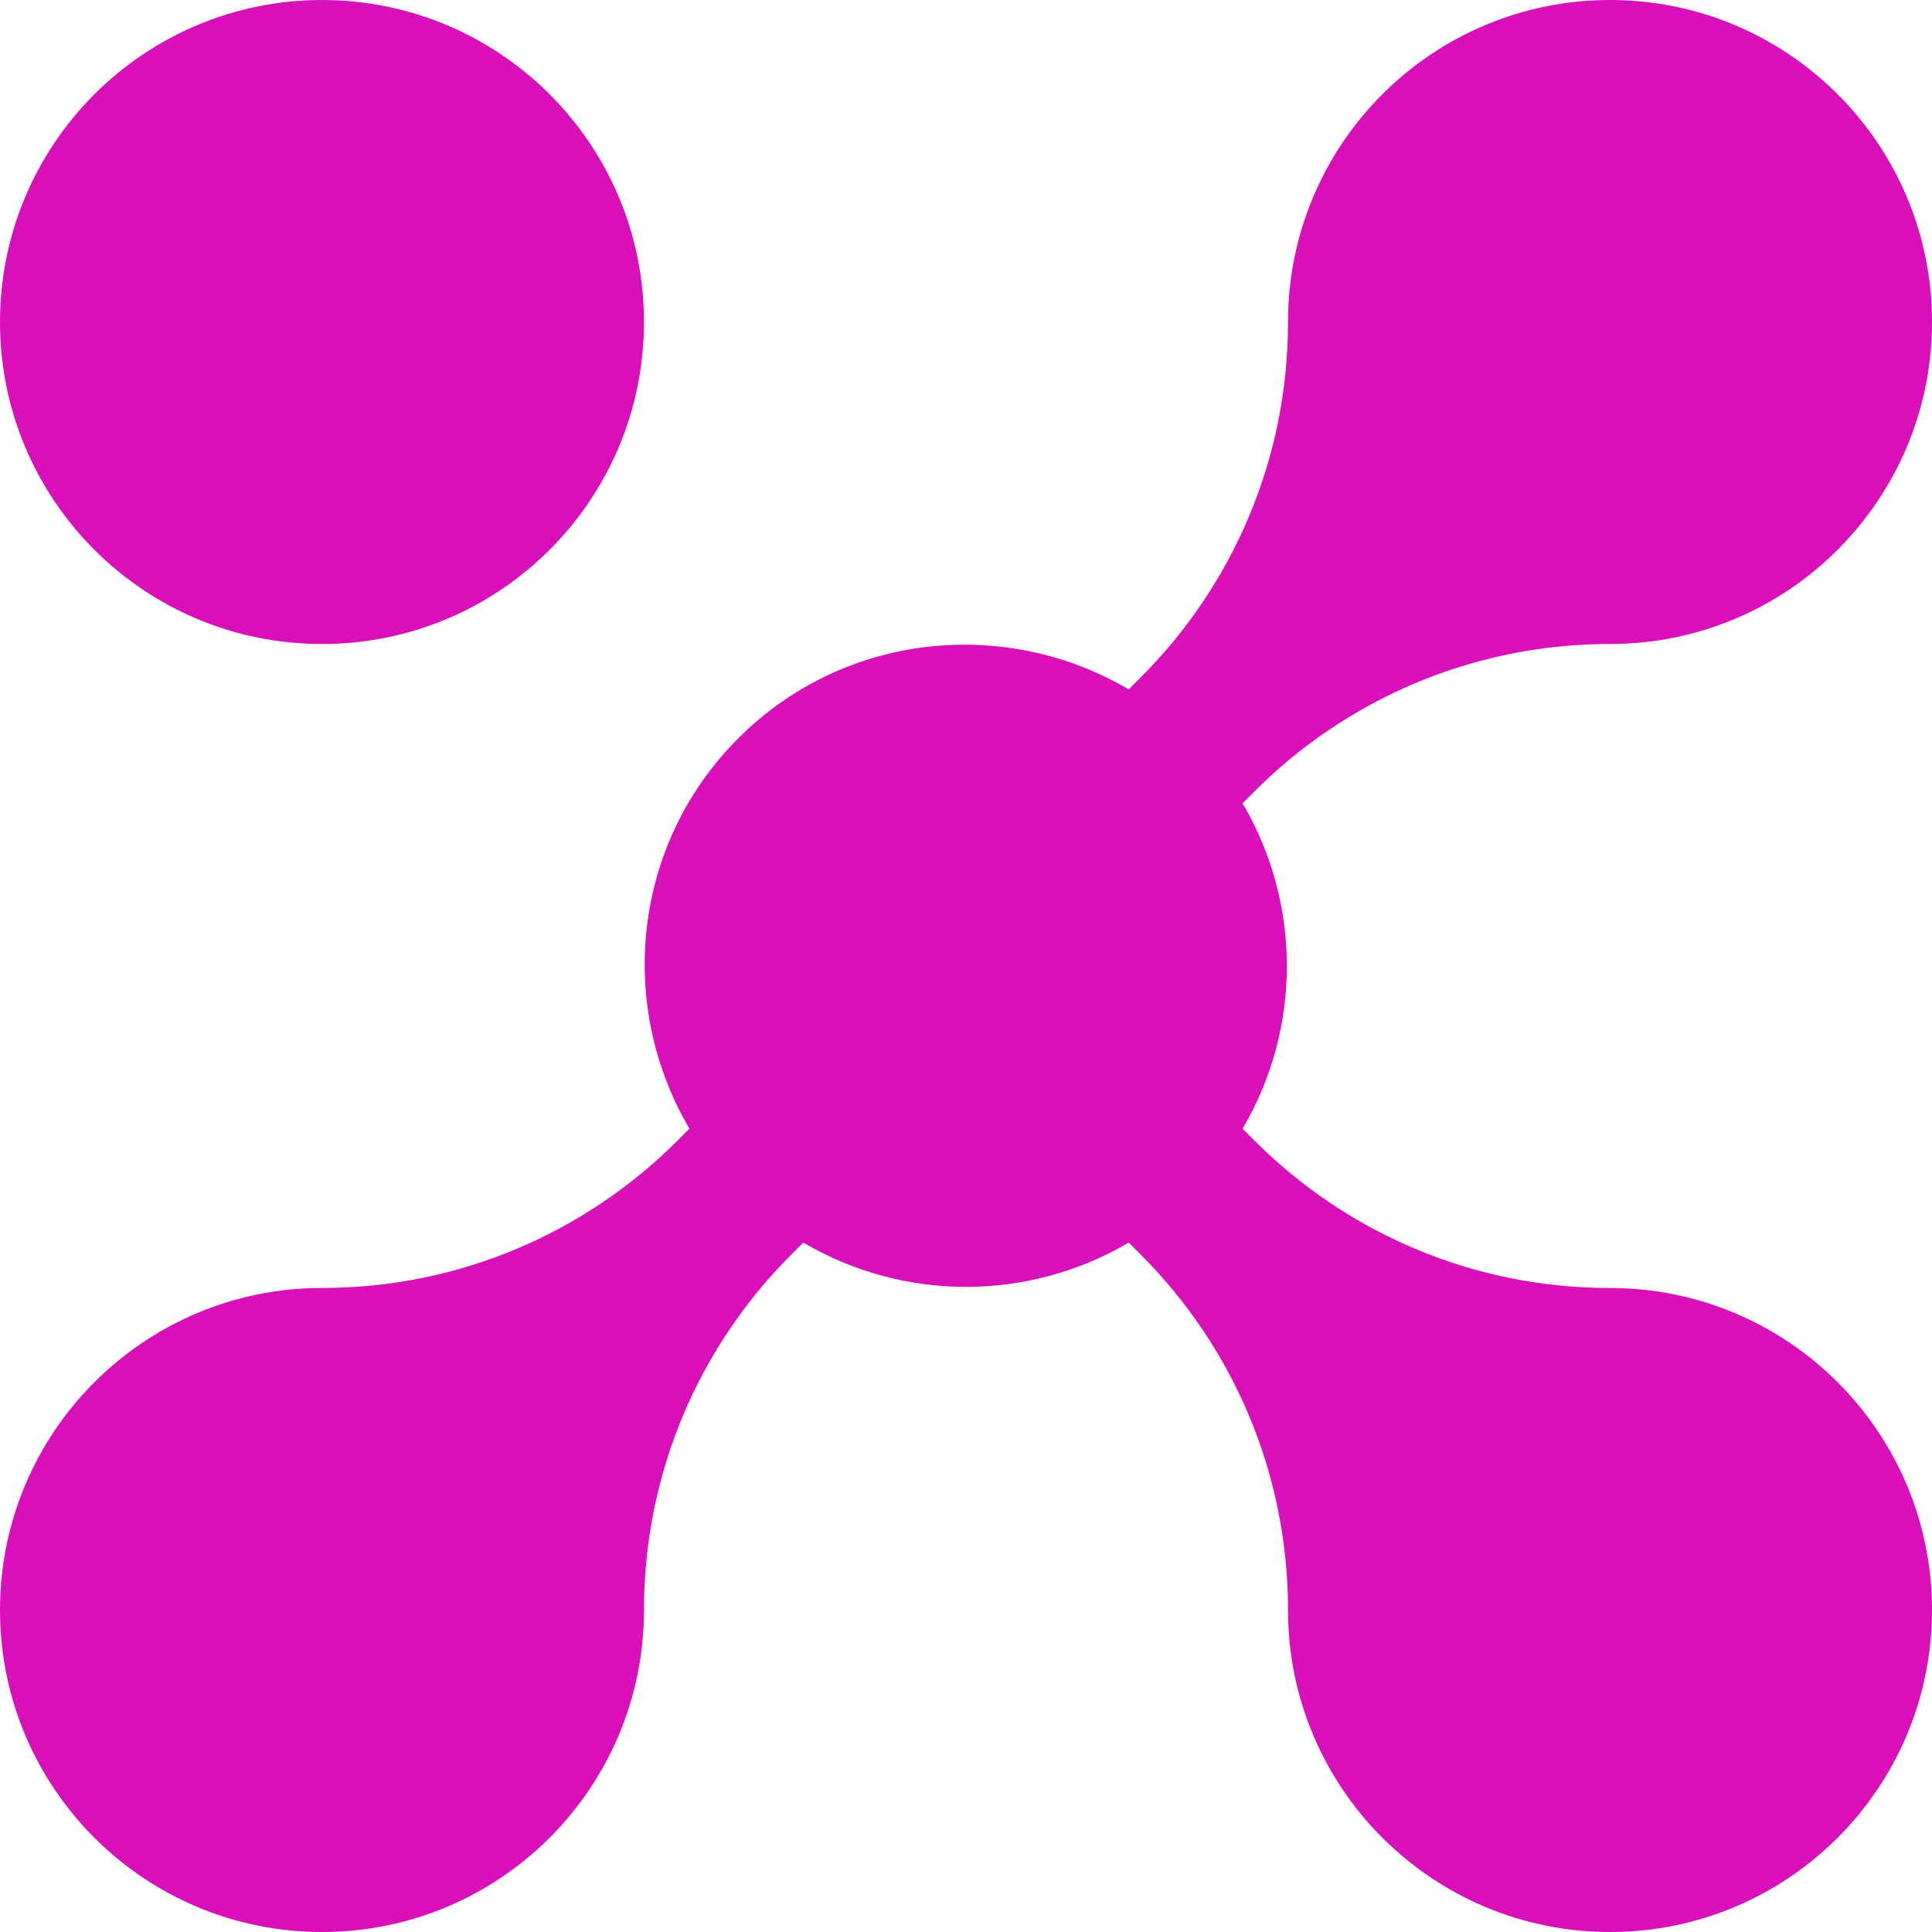 <?xml version="1.0" encoding="UTF-8"?> <svg xmlns="http://www.w3.org/2000/svg" width="220" height="220" viewBox="0 0 220 220" fill="none"> <g clip-path="url(#clip0_130_125)"> <path d="M36.666 0C16.418 0.008 0 16.426 0 36.666C0 56.923 16.418 73.341 36.666 73.332C56.915 73.341 73.332 56.923 73.332 36.666C73.334 16.418 56.917 0.008 36.666 0Z" fill="#D910B9"></path> <path d="M183.335 146.667C167.532 146.667 153.229 140.259 142.871 129.907L141.493 128.529C148.221 117.098 148.221 102.911 141.493 91.468L142.871 90.09C153.229 79.742 167.545 73.332 183.335 73.332C203.583 73.334 220.001 56.917 220.001 36.666C220.001 16.415 203.583 0 183.335 0C163.086 0 146.667 16.418 146.667 36.666C146.667 52.465 140.259 66.769 129.907 77.126L128.529 78.504C114.478 70.231 96.136 72.006 84.07 84.07C72.004 96.136 70.235 114.471 78.506 128.526L77.13 129.905C66.774 140.255 52.458 146.662 36.668 146.662C16.418 146.667 0 163.086 0 183.335C0 203.583 16.418 220.001 36.666 220.001C56.915 220.001 73.332 203.583 73.332 183.335C73.332 167.532 79.742 153.229 90.09 142.871L91.468 141.493C102.905 148.221 117.094 148.221 128.529 141.493L129.907 142.871C140.259 153.229 146.667 167.545 146.667 183.335C146.667 203.583 163.086 220.001 183.335 220.001C203.583 220.001 220.001 203.583 220.001 183.335C220.001 163.086 203.583 146.667 183.335 146.667Z" fill="#D910B9"></path> </g> <defs> <clipPath id="clip0_130_125"> <rect width="55" height="55" fill="white" transform="scale(4)"></rect> </clipPath> </defs> </svg> 